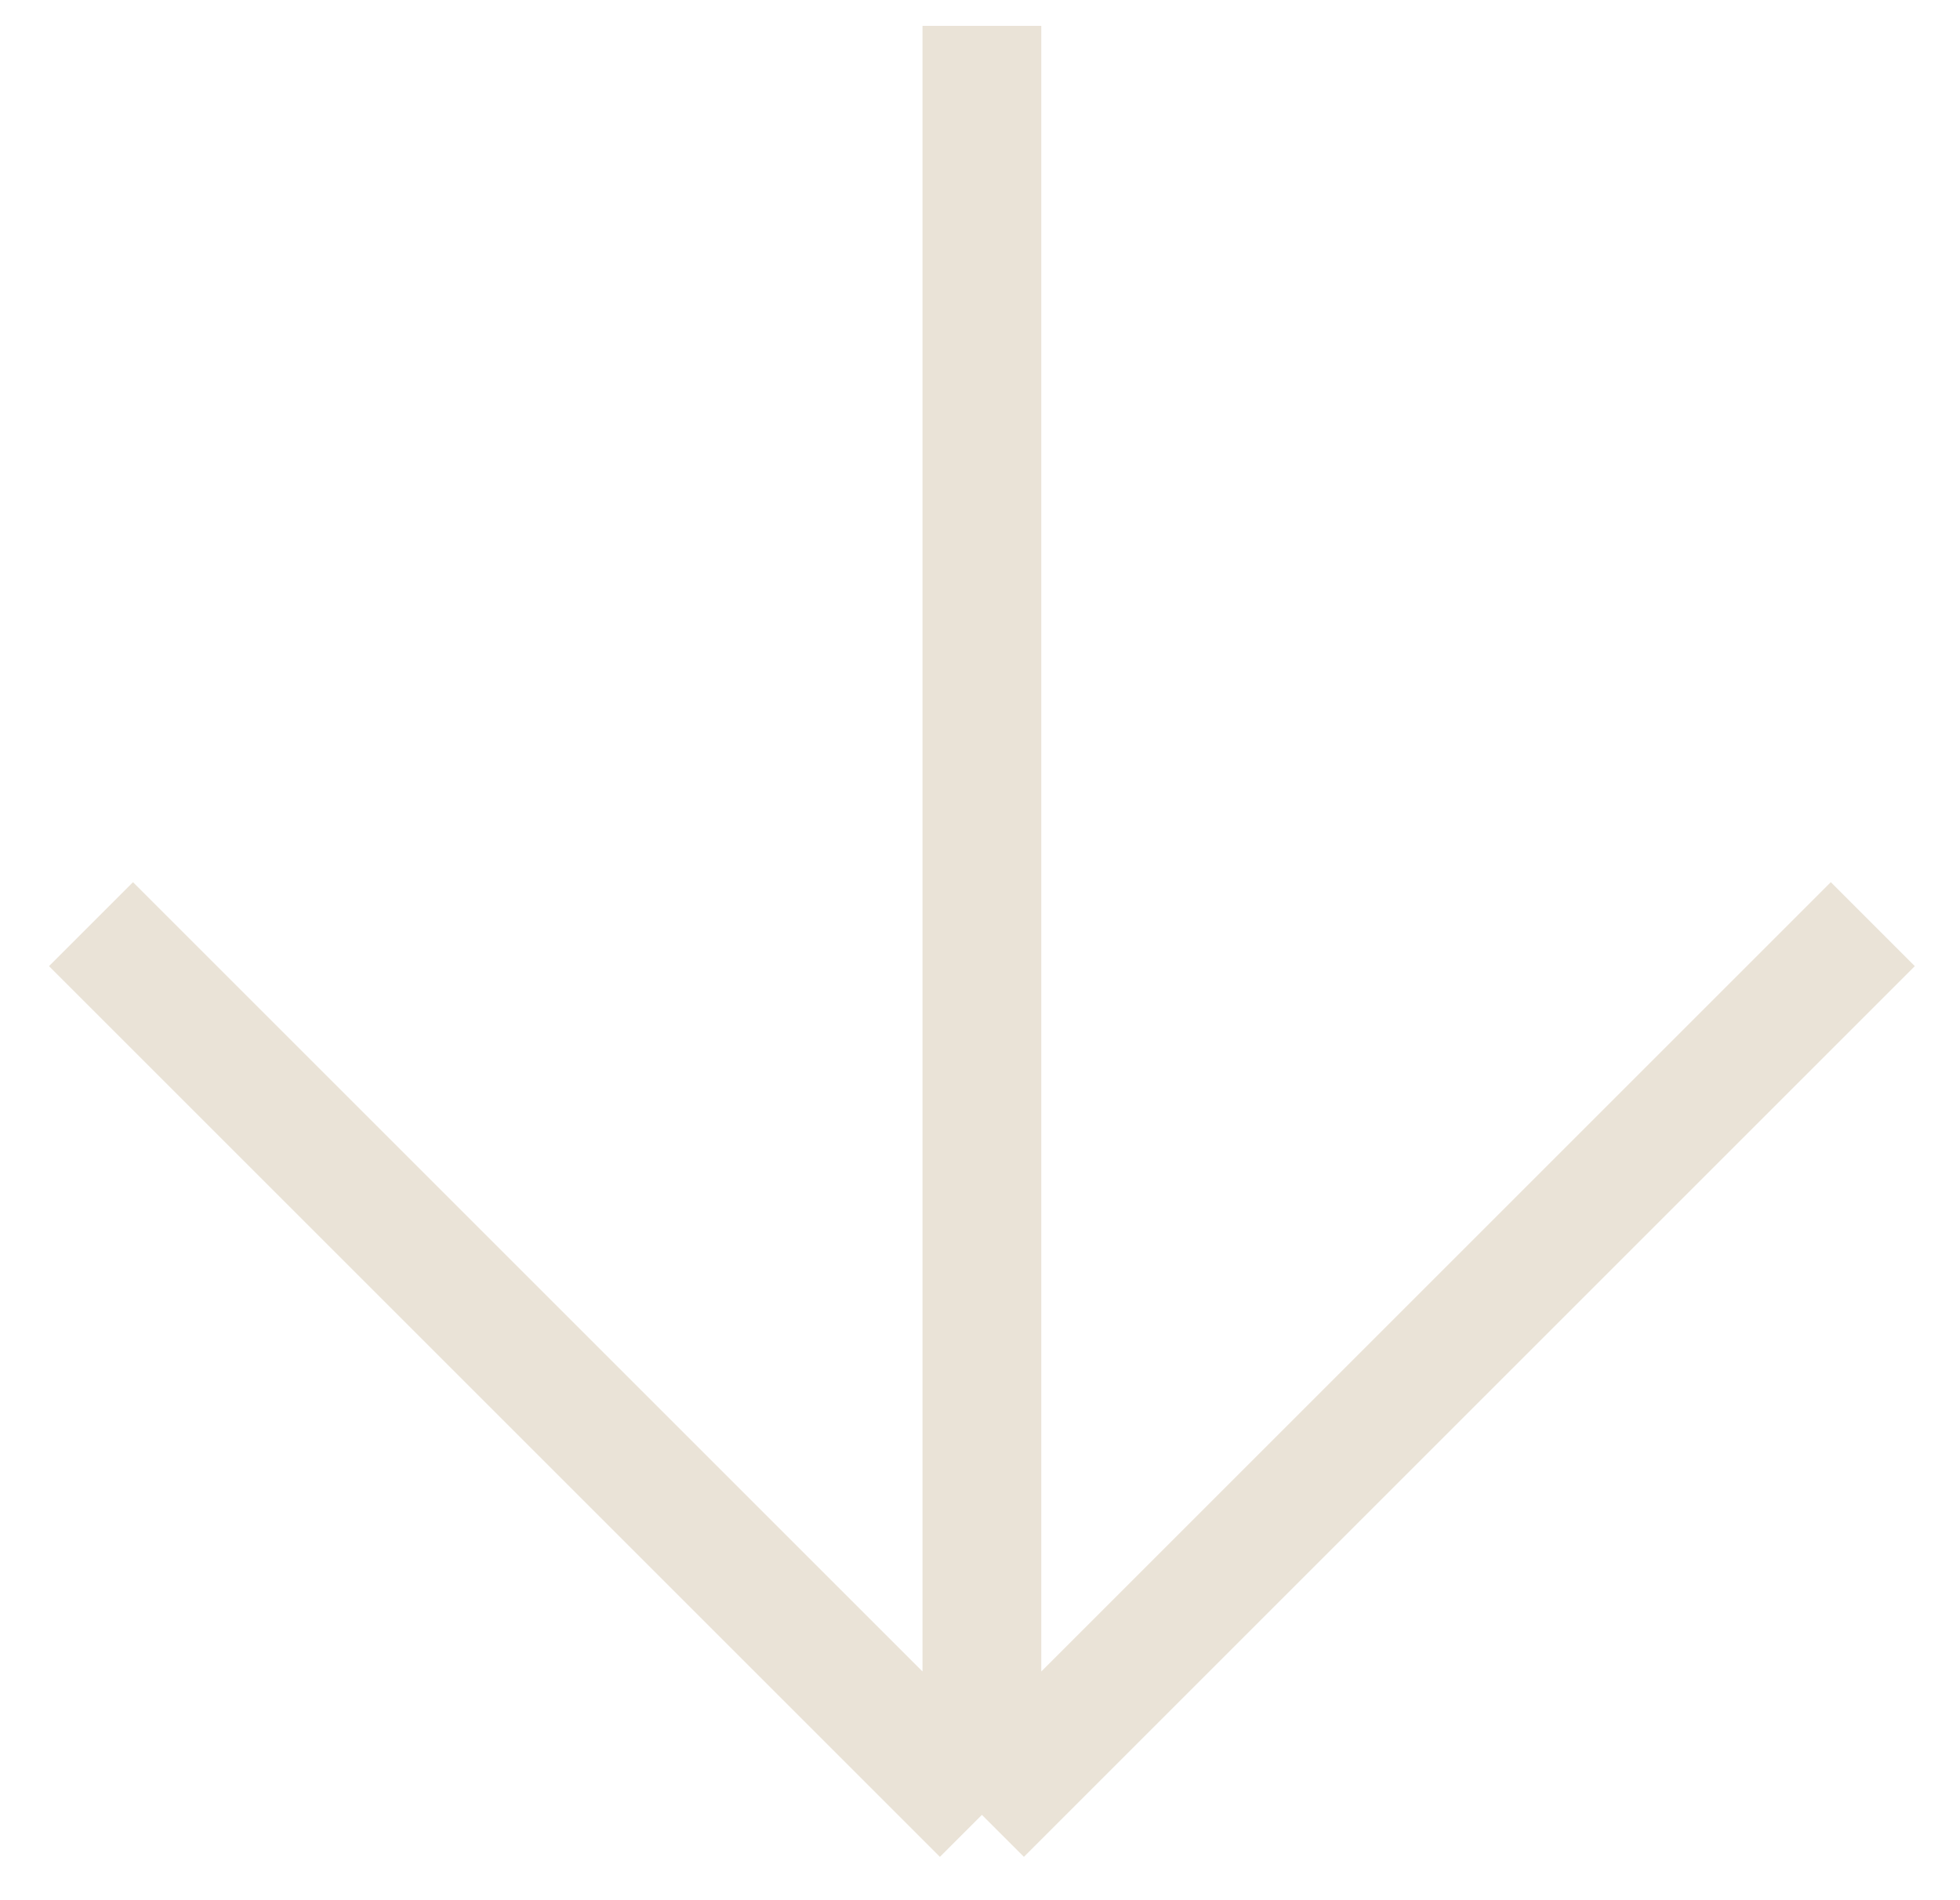 <svg width="33" height="32" viewBox="0 0 33 32" fill="none" xmlns="http://www.w3.org/2000/svg">
<path d="M16.532 30.563L31.532 15.563M16.532 30.563L1.532 15.563M16.532 30.563V0.436" stroke="#eae3d7" stroke-width="2"/>
</svg>
